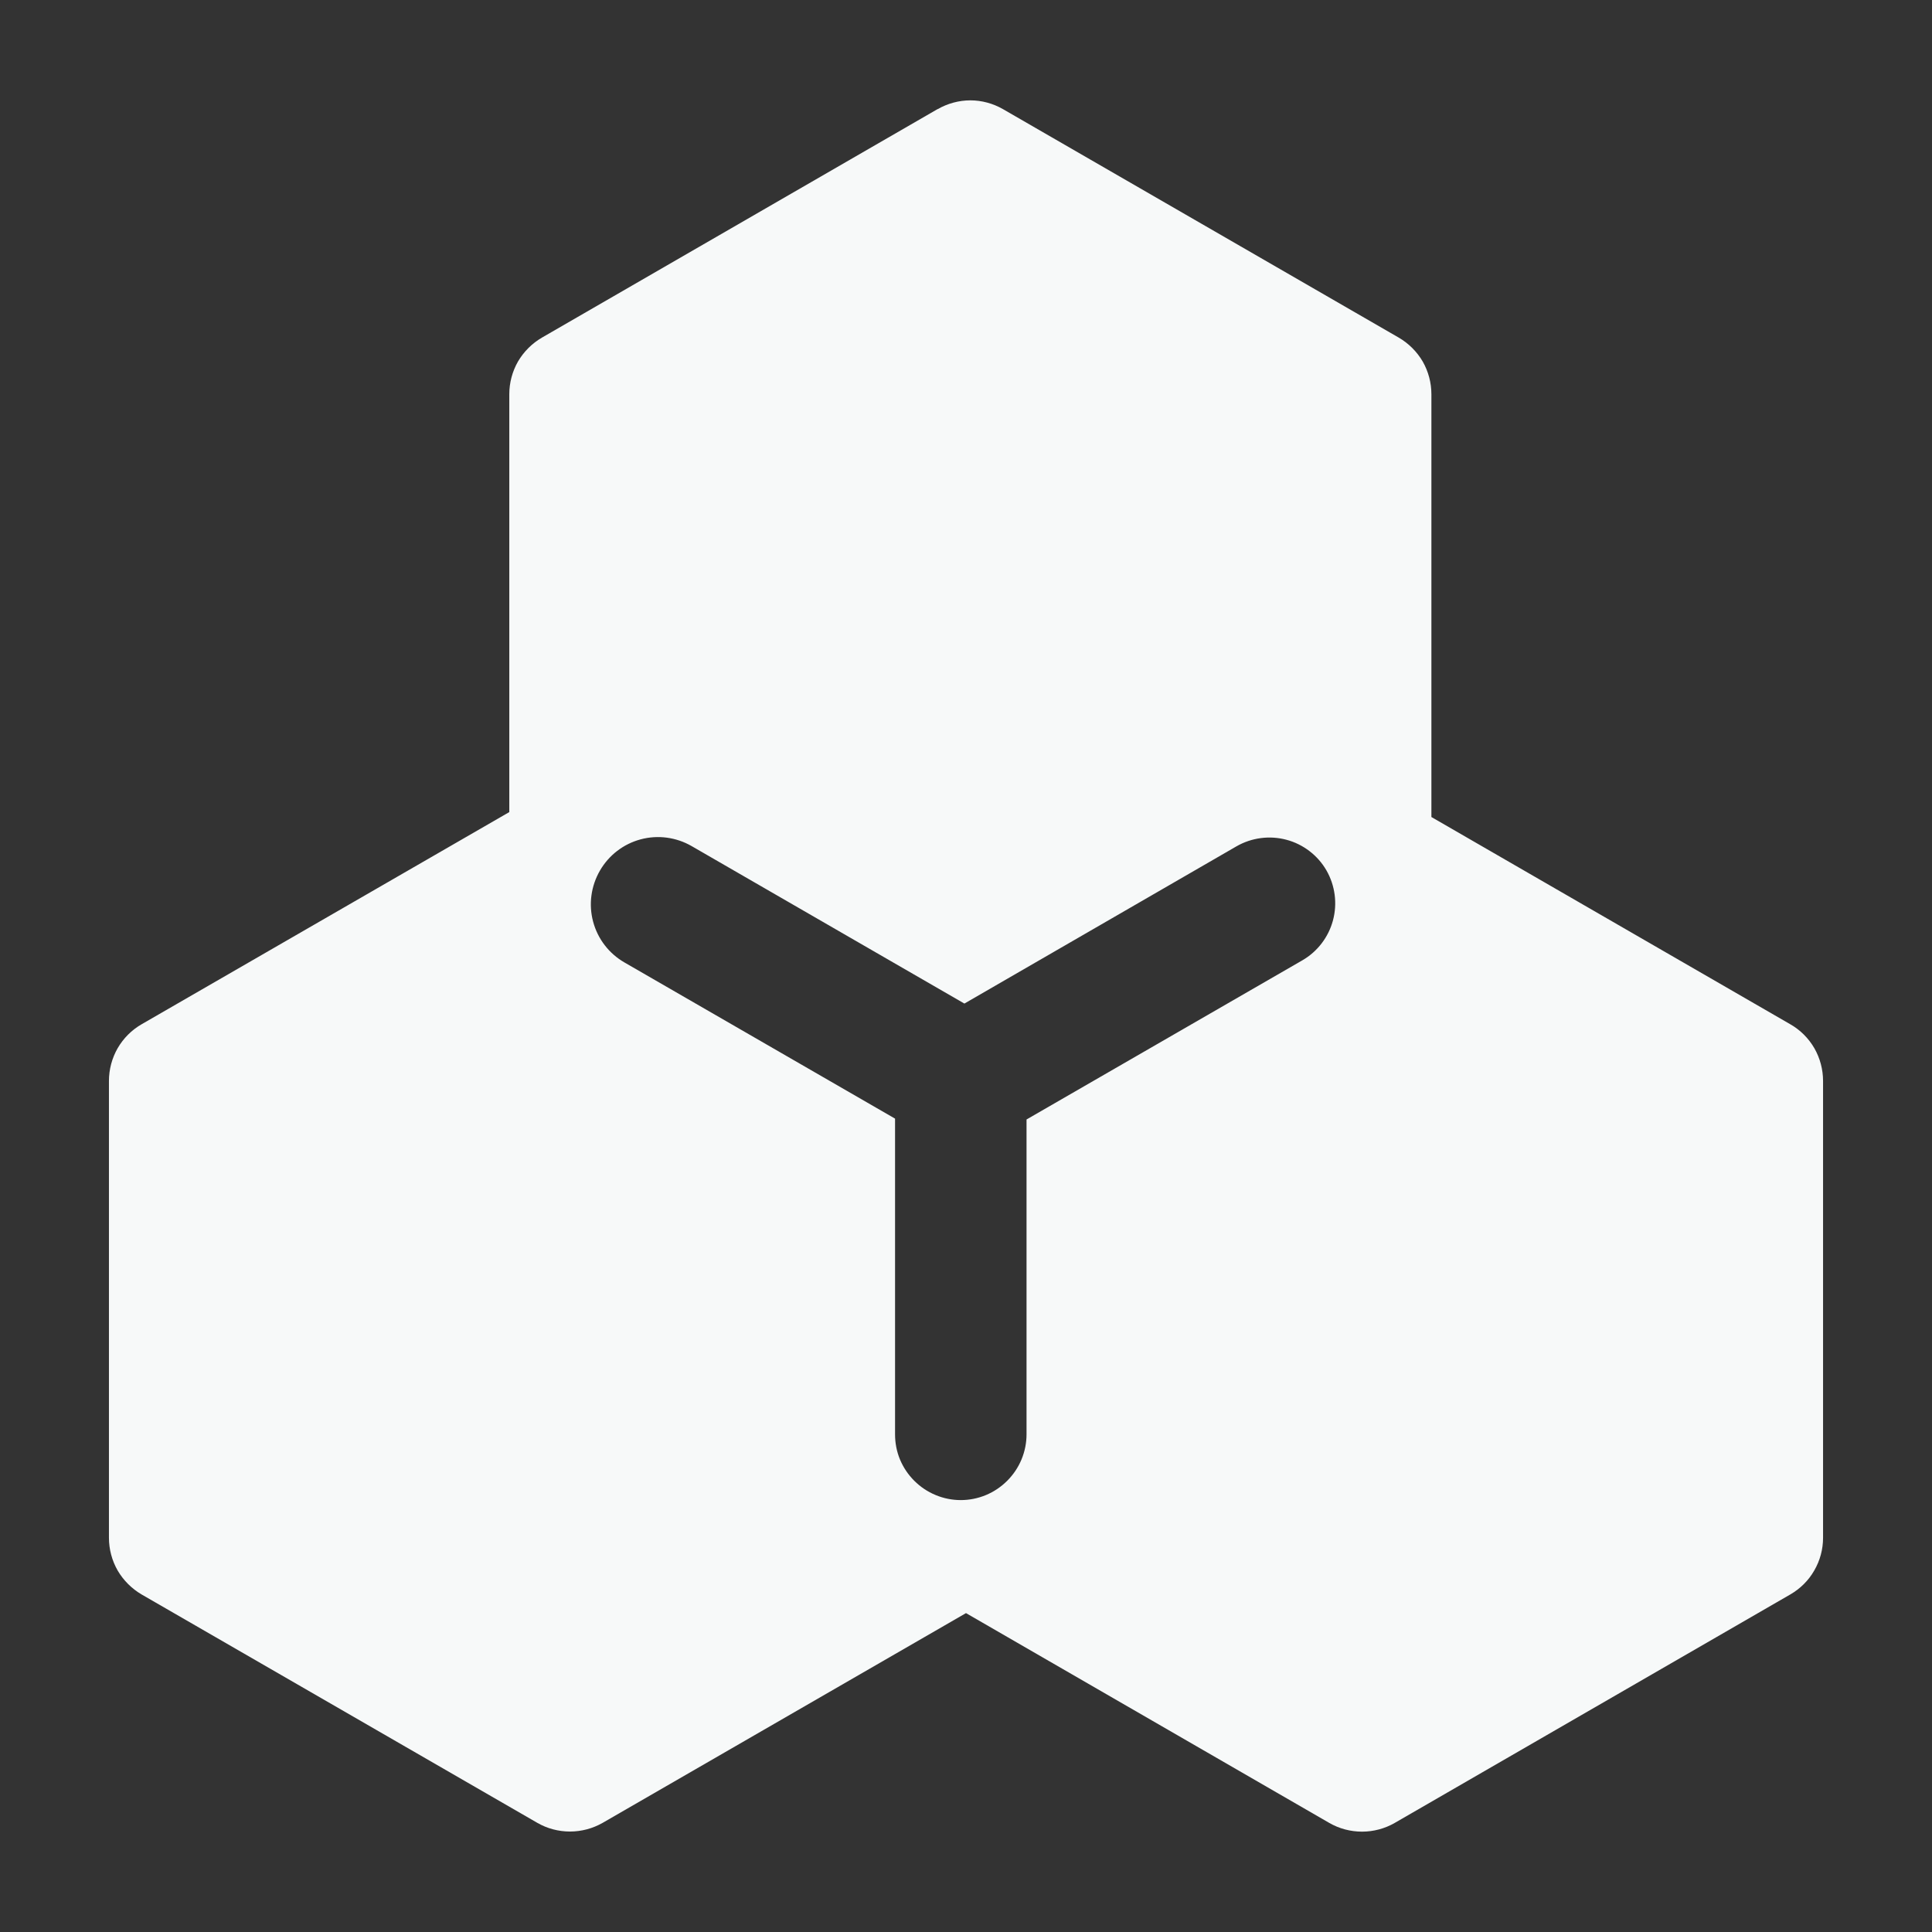 <svg xmlns="http://www.w3.org/2000/svg" width="18" height="18" viewBox="0 0 18 18" fill="none">
  <rect x="0" y="0" width="18" height="18" fill="#333333" stroke="none"/>
  <path d="M8.736 1.017C8.828 0.964 8.934 0.935 9.041 0.935C9.147 0.935 9.253 0.964 9.345 1.017L13.031 3.145C13.124 3.199 13.201 3.276 13.255 3.368C13.308 3.461 13.336 3.566 13.336 3.673V7.612L16.68 9.543C16.773 9.596 16.85 9.673 16.904 9.766C16.957 9.859 16.985 9.964 16.985 10.071V14.328C16.985 14.434 16.957 14.539 16.903 14.632C16.85 14.725 16.773 14.801 16.68 14.855L12.994 16.984C12.902 17.037 12.796 17.065 12.69 17.065C12.582 17.065 12.477 17.037 12.385 16.984L9 15.029L5.615 16.983C5.522 17.036 5.417 17.064 5.31 17.064C5.203 17.064 5.098 17.036 5.006 16.983L1.319 14.855C1.227 14.801 1.15 14.724 1.096 14.632C1.043 14.539 1.015 14.434 1.015 14.327V10.071C1.015 9.964 1.043 9.859 1.096 9.766C1.15 9.673 1.227 9.596 1.319 9.543L4.745 7.566V3.673C4.745 3.566 4.773 3.461 4.826 3.368C4.88 3.276 4.957 3.199 5.05 3.145L8.736 1.016V1.017ZM11.52 7.885L8.985 9.35L6.444 7.883C6.3 7.8 6.129 7.777 5.969 7.82C5.808 7.863 5.672 7.968 5.589 8.112C5.506 8.256 5.483 8.427 5.526 8.587C5.569 8.748 5.674 8.884 5.818 8.967L8.339 10.422V13.363C8.339 13.444 8.354 13.523 8.385 13.598C8.416 13.672 8.461 13.739 8.518 13.796C8.575 13.853 8.642 13.898 8.717 13.929C8.791 13.96 8.871 13.976 8.951 13.976C9.032 13.976 9.111 13.96 9.186 13.929C9.26 13.898 9.327 13.853 9.384 13.796C9.441 13.739 9.486 13.672 9.517 13.598C9.548 13.523 9.564 13.444 9.564 13.363V10.43L12.134 8.947C12.274 8.866 12.377 8.732 12.419 8.575C12.461 8.418 12.439 8.25 12.358 8.109C12.277 7.969 12.143 7.866 11.986 7.824C11.829 7.782 11.661 7.804 11.52 7.885Z" fill="#F7F9F9"/>
</svg>